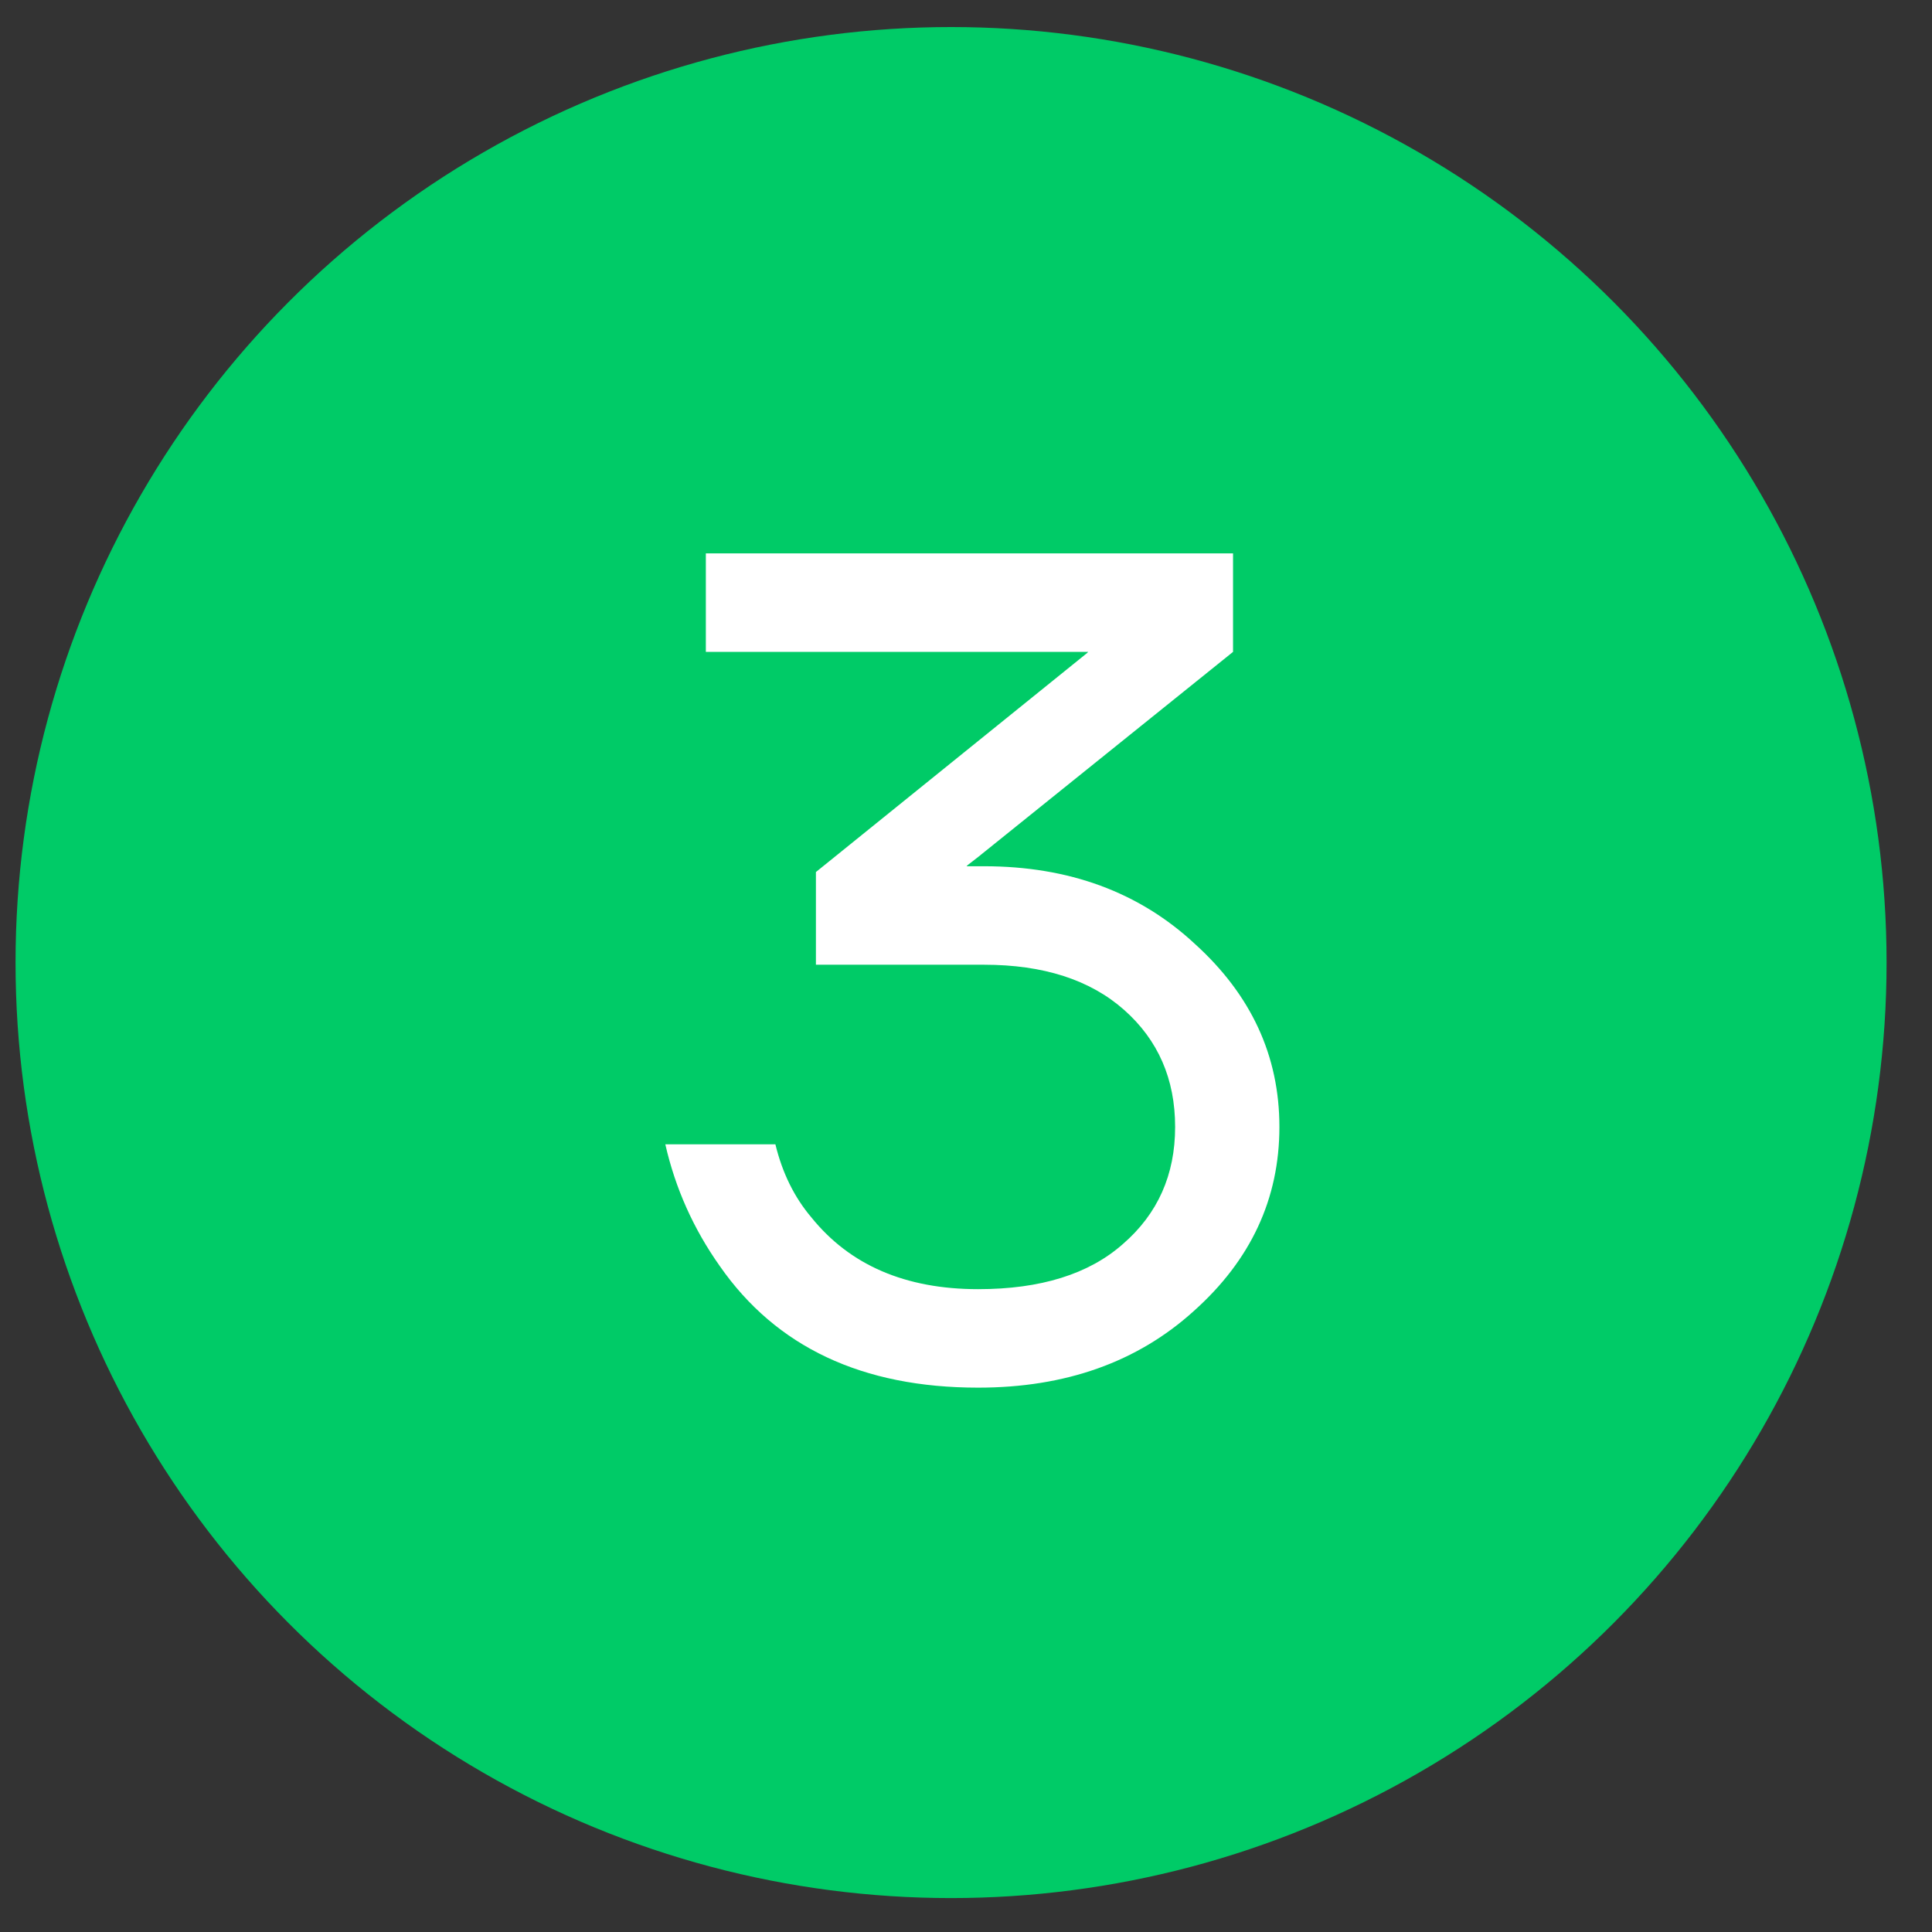 <?xml version="1.0" encoding="UTF-8"?> <svg xmlns="http://www.w3.org/2000/svg" width="41" height="41" viewBox="0 0 41 41" fill="none"><rect x="0" y="0" width="41" height="41" fill="#333333" stroke="none"/> <circle cx="20.183" cy="20.427" r="19.853" fill="#00CB67"></circle> <path d="M14.119 24.284H16.455C16.602 24.891 16.856 25.407 17.217 25.833C18.036 26.85 19.217 27.358 20.758 27.358C22.085 27.358 23.11 27.038 23.831 26.399C24.569 25.759 24.938 24.932 24.938 23.915C24.938 22.899 24.577 22.071 23.856 21.432C23.134 20.793 22.143 20.473 20.881 20.473H17.315V18.506L23.069 13.859L23.093 13.834H14.979V11.744H26.167V13.834L20.758 18.186L20.536 18.358L20.512 18.383H20.881C22.684 18.383 24.175 18.932 25.356 20.03C26.552 21.112 27.151 22.407 27.151 23.915C27.151 25.44 26.544 26.743 25.331 27.825C24.134 28.907 22.61 29.448 20.758 29.448C18.299 29.448 16.471 28.587 15.274 26.866C14.717 26.079 14.332 25.219 14.119 24.284Z" fill="white"></path> </svg> 
